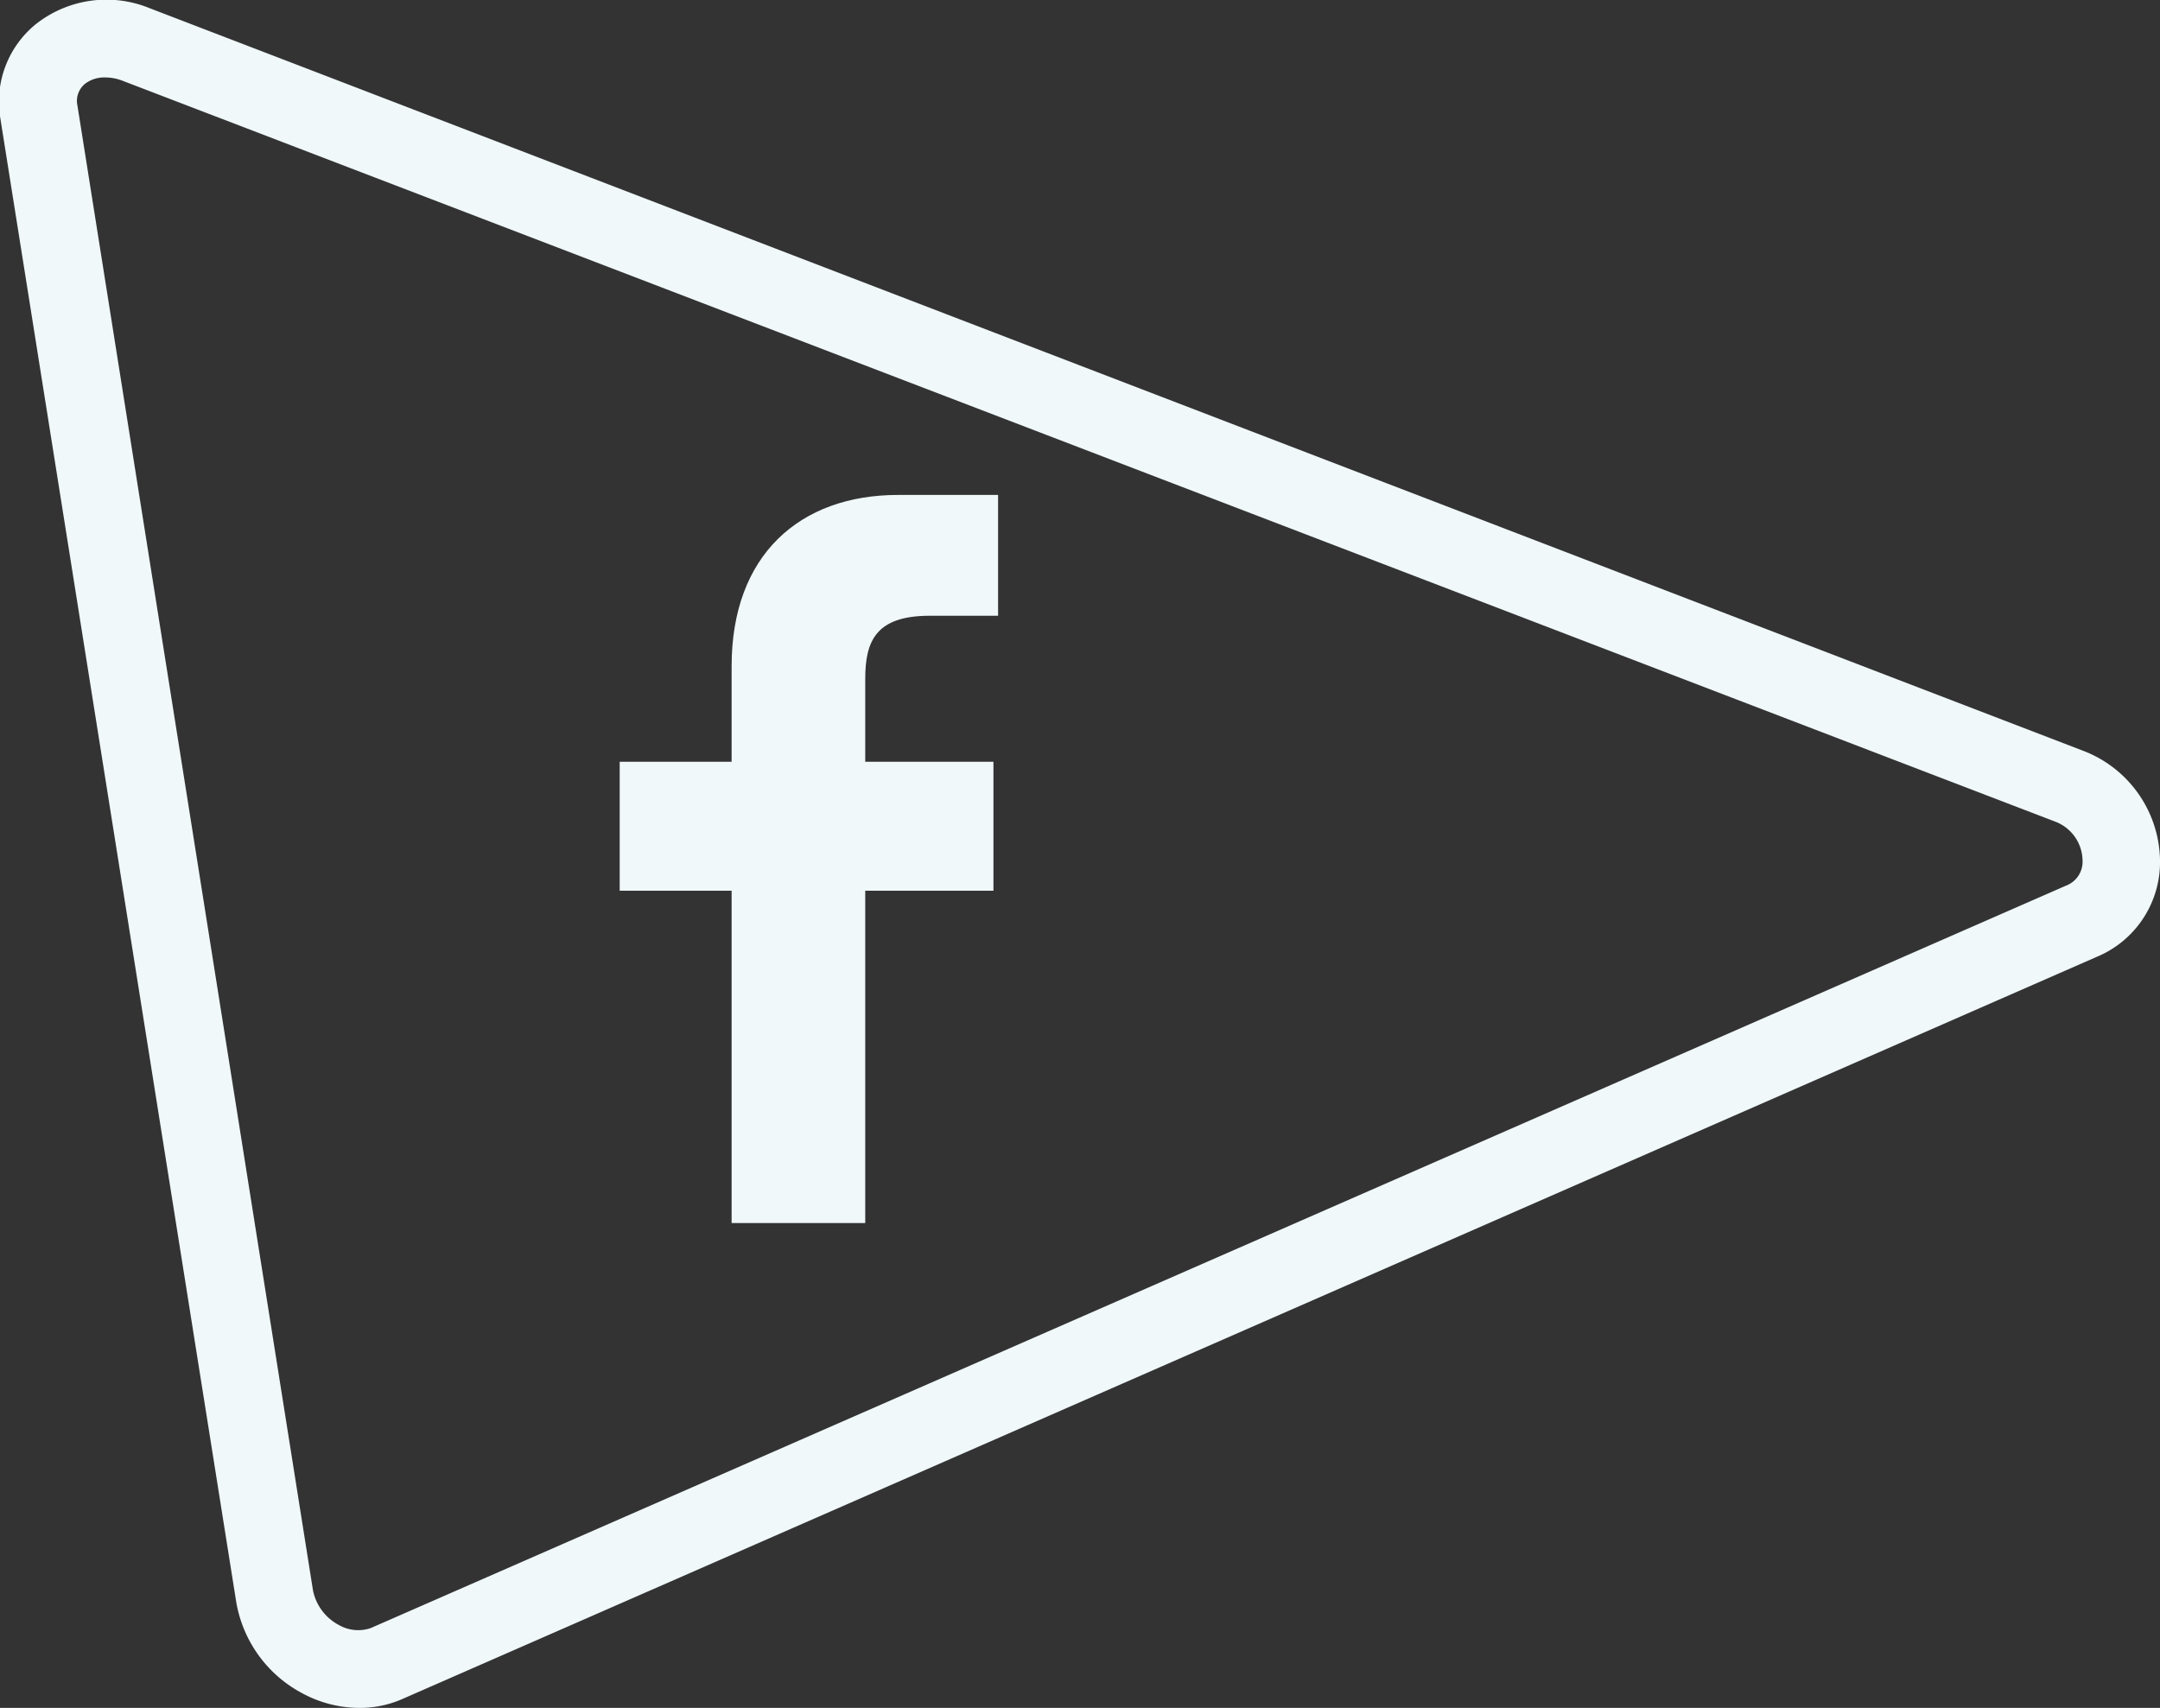 <svg xmlns="http://www.w3.org/2000/svg" viewBox="0 0 55.77 44.1"><rect x="0" y="0" width="55.77" height="44.1" fill="#333333" stroke="none"/><defs><style>.cls-1{fill:#f0f8fa;}</style></defs><title>facebook_white</title><g id="Camada_2" data-name="Camada 2"><g id="Camada_1-2" data-name="Camada 1"><path class="cls-1" d="M9.28,44.1a3.11,3.11,0,0,1-1.48-.38,3.29,3.29,0,0,1-1.7-2.35L0,3A2.58,2.58,0,0,1,.93.62,2.94,2.94,0,0,1,3.86.21L53.77,19.38a3.08,3.08,0,0,1,2,2.81,2.65,2.65,0,0,1-1.64,2.52L10.39,43.87A2.71,2.71,0,0,1,9.28,44.1ZM2.72,2a.82.82,0,0,0-.52.16A.57.57,0,0,0,2,2.73L8.08,41.06a1.3,1.3,0,0,0,.67.9,1,1,0,0,0,.82.08L53.34,22.87a.66.66,0,0,0,.43-.66,1.09,1.09,0,0,0-.72-1L3.15,2.08A1.23,1.23,0,0,0,2.72,2Z"/><path class="cls-1" d="M25.77,15.9H24c-1.39,0-1.66.66-1.66,1.63v2.14h3.31V23H22.34v8.58H18.89V23H16V19.67h2.89V17.2c0-2.86,1.75-4.42,4.3-4.42h2.58Z"/></g></g></svg>
